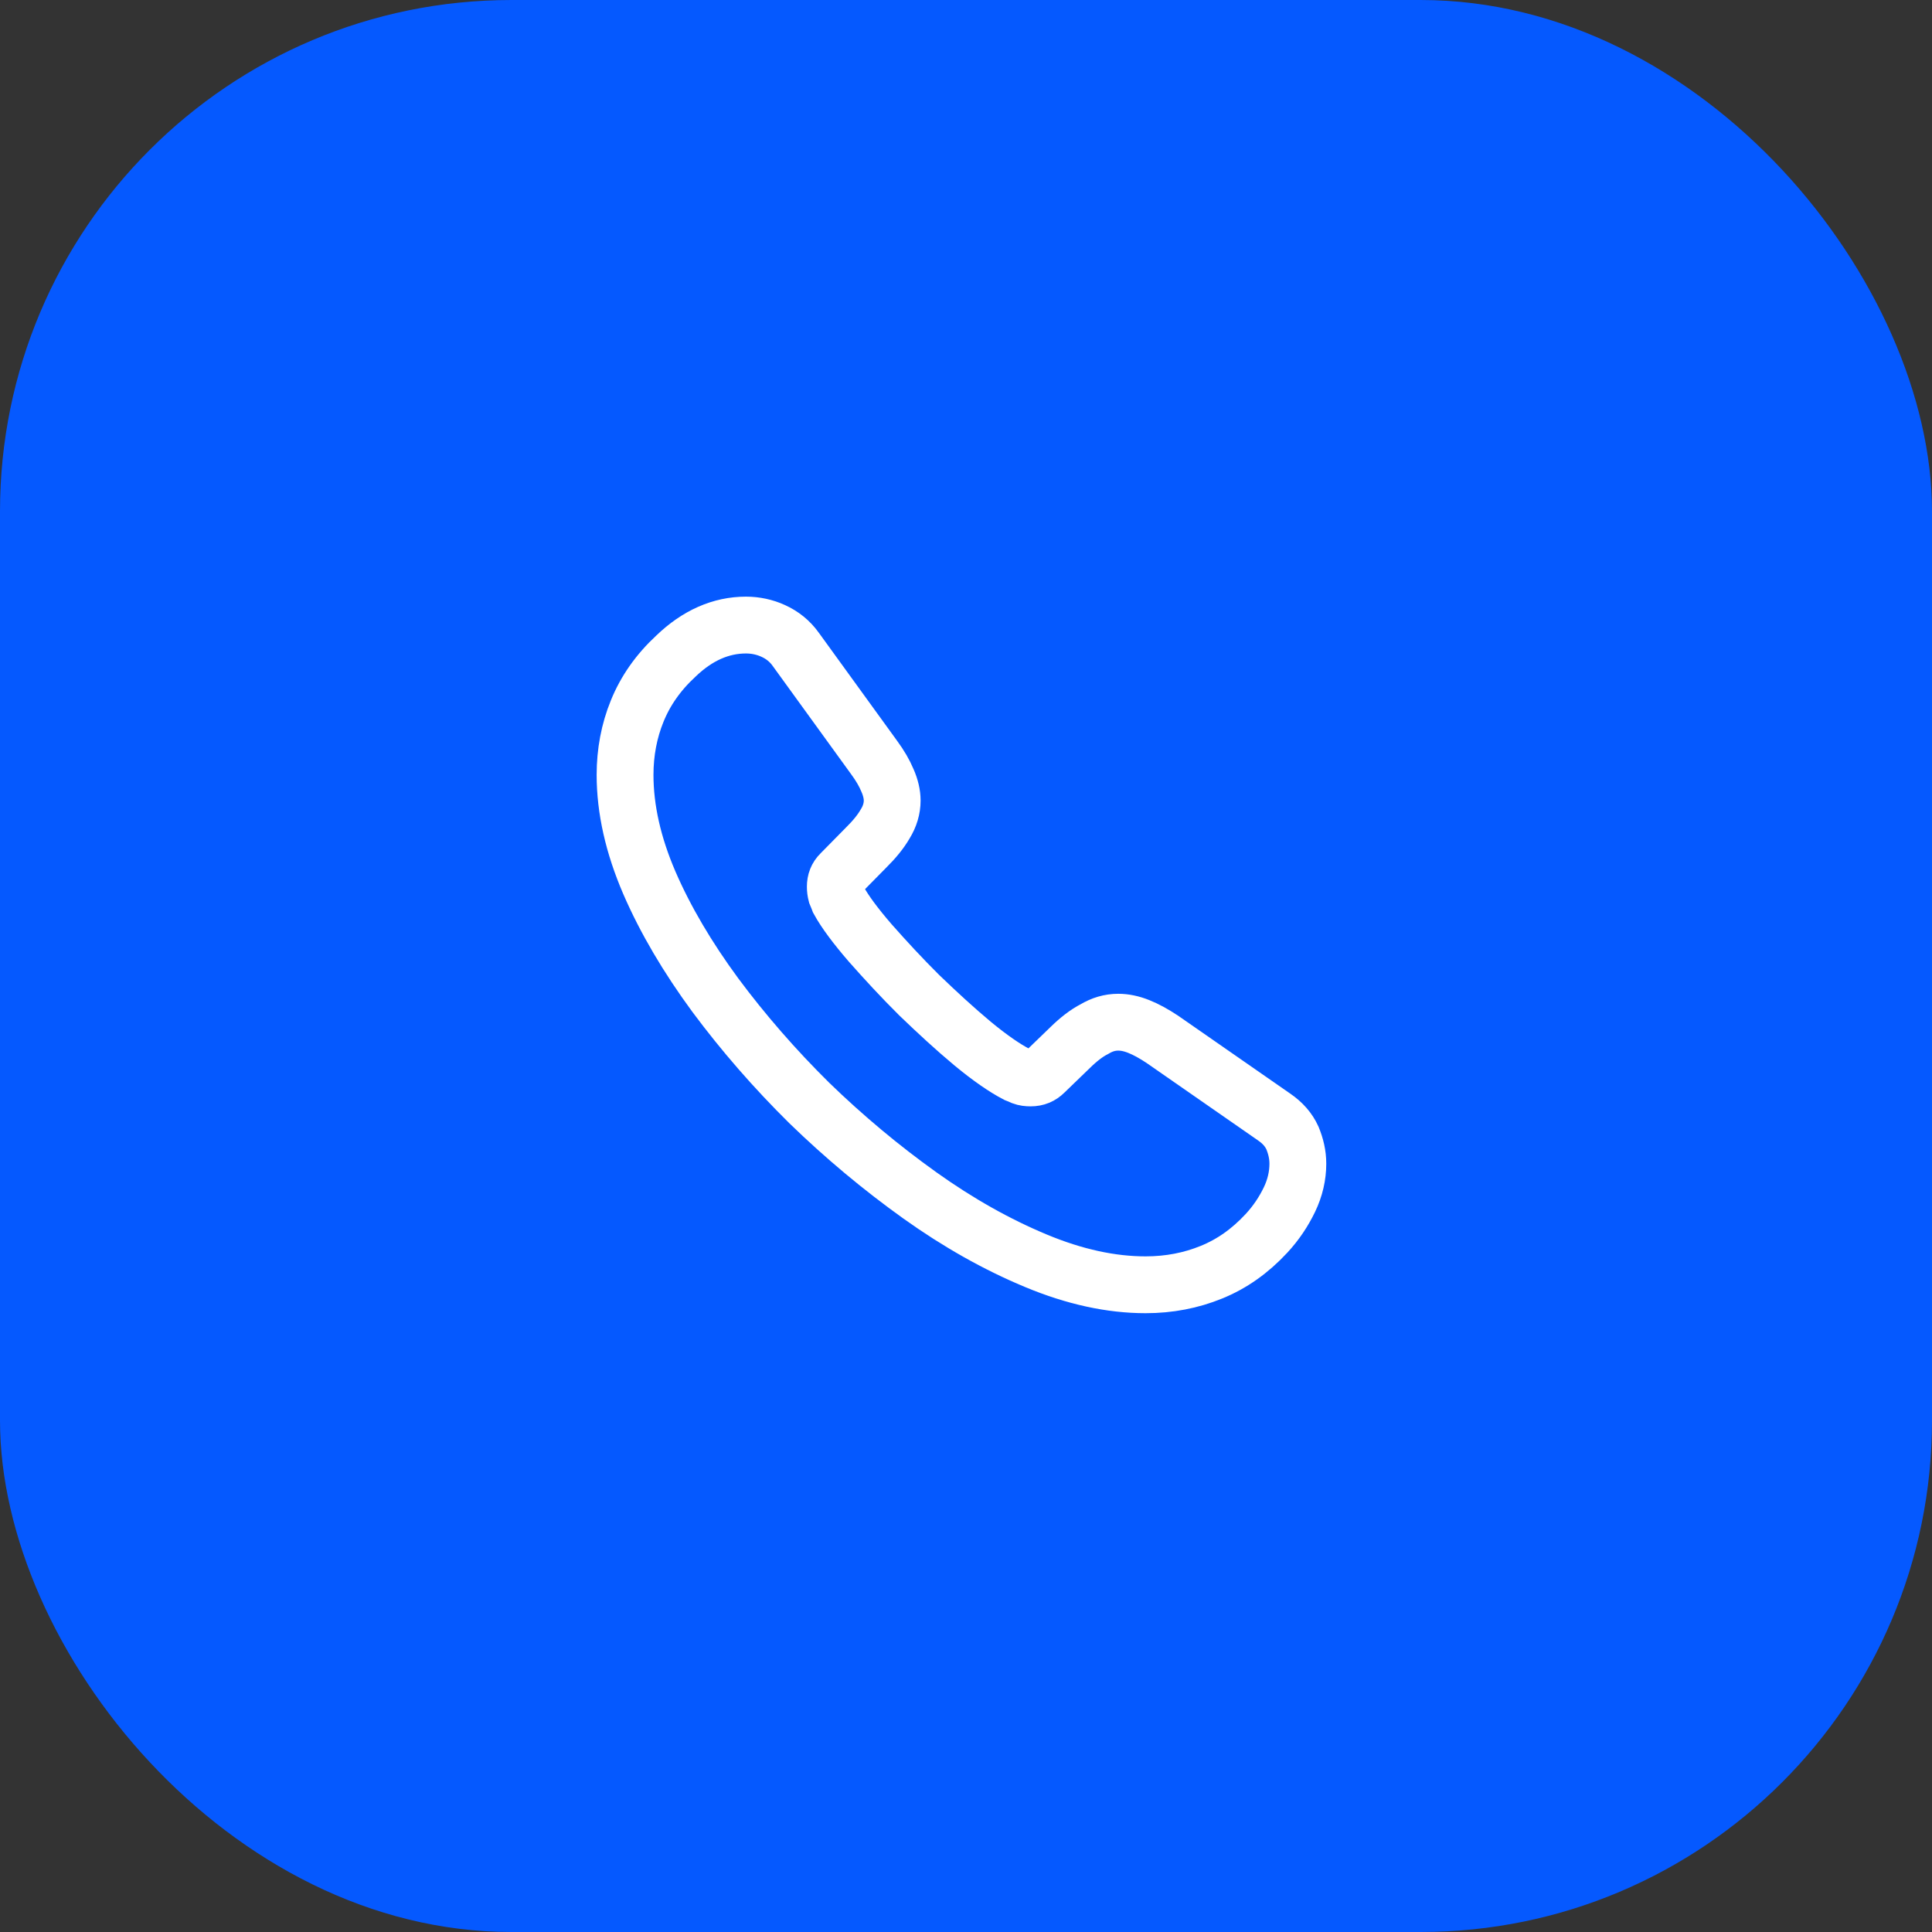<?xml version="1.0" encoding="UTF-8"?> <svg xmlns="http://www.w3.org/2000/svg" width="34" height="34" viewBox="0 0 34 34" fill="none"><rect x="0" y="0" width="34" height="34" fill="#333333" stroke="none"/> <rect width="34" height="34" rx="9" fill="#0559FF"></rect> <path d="M22.84 20.48C22.84 20.689 22.792 20.904 22.691 21.113C22.59 21.322 22.46 21.519 22.288 21.705C21.998 22.018 21.677 22.244 21.316 22.39C20.96 22.535 20.575 22.61 20.16 22.61C19.555 22.61 18.909 22.471 18.227 22.186C17.545 21.902 16.863 21.519 16.188 21.037C15.506 20.549 14.86 20.01 14.243 19.412C13.632 18.808 13.081 18.175 12.589 17.513C12.103 16.852 11.711 16.19 11.427 15.534C11.142 14.872 11 14.239 11 13.636C11 13.241 11.071 12.863 11.213 12.515C11.356 12.161 11.581 11.836 11.895 11.546C12.275 11.18 12.69 11 13.128 11C13.294 11 13.46 11.035 13.609 11.104C13.763 11.174 13.899 11.279 14.006 11.43L15.381 13.328C15.488 13.473 15.565 13.607 15.618 13.734C15.672 13.856 15.701 13.978 15.701 14.088C15.701 14.228 15.66 14.367 15.577 14.501C15.5 14.634 15.387 14.773 15.245 14.913L14.794 15.371C14.729 15.435 14.7 15.511 14.7 15.604C14.7 15.65 14.705 15.691 14.717 15.737C14.735 15.783 14.753 15.818 14.765 15.853C14.871 16.045 15.055 16.294 15.316 16.596C15.583 16.898 15.867 17.206 16.176 17.513C16.496 17.821 16.804 18.105 17.118 18.367C17.427 18.622 17.682 18.796 17.883 18.901C17.913 18.912 17.948 18.93 17.99 18.947C18.037 18.965 18.085 18.97 18.138 18.97C18.239 18.97 18.316 18.936 18.381 18.872L18.832 18.436C18.98 18.291 19.122 18.181 19.259 18.111C19.395 18.03 19.531 17.989 19.68 17.989C19.792 17.989 19.911 18.013 20.041 18.065C20.172 18.117 20.308 18.193 20.456 18.291L22.419 19.655C22.573 19.76 22.679 19.882 22.745 20.027C22.804 20.172 22.84 20.317 22.84 20.48Z" stroke="white" stroke-miterlimit="10"></path> </svg> 